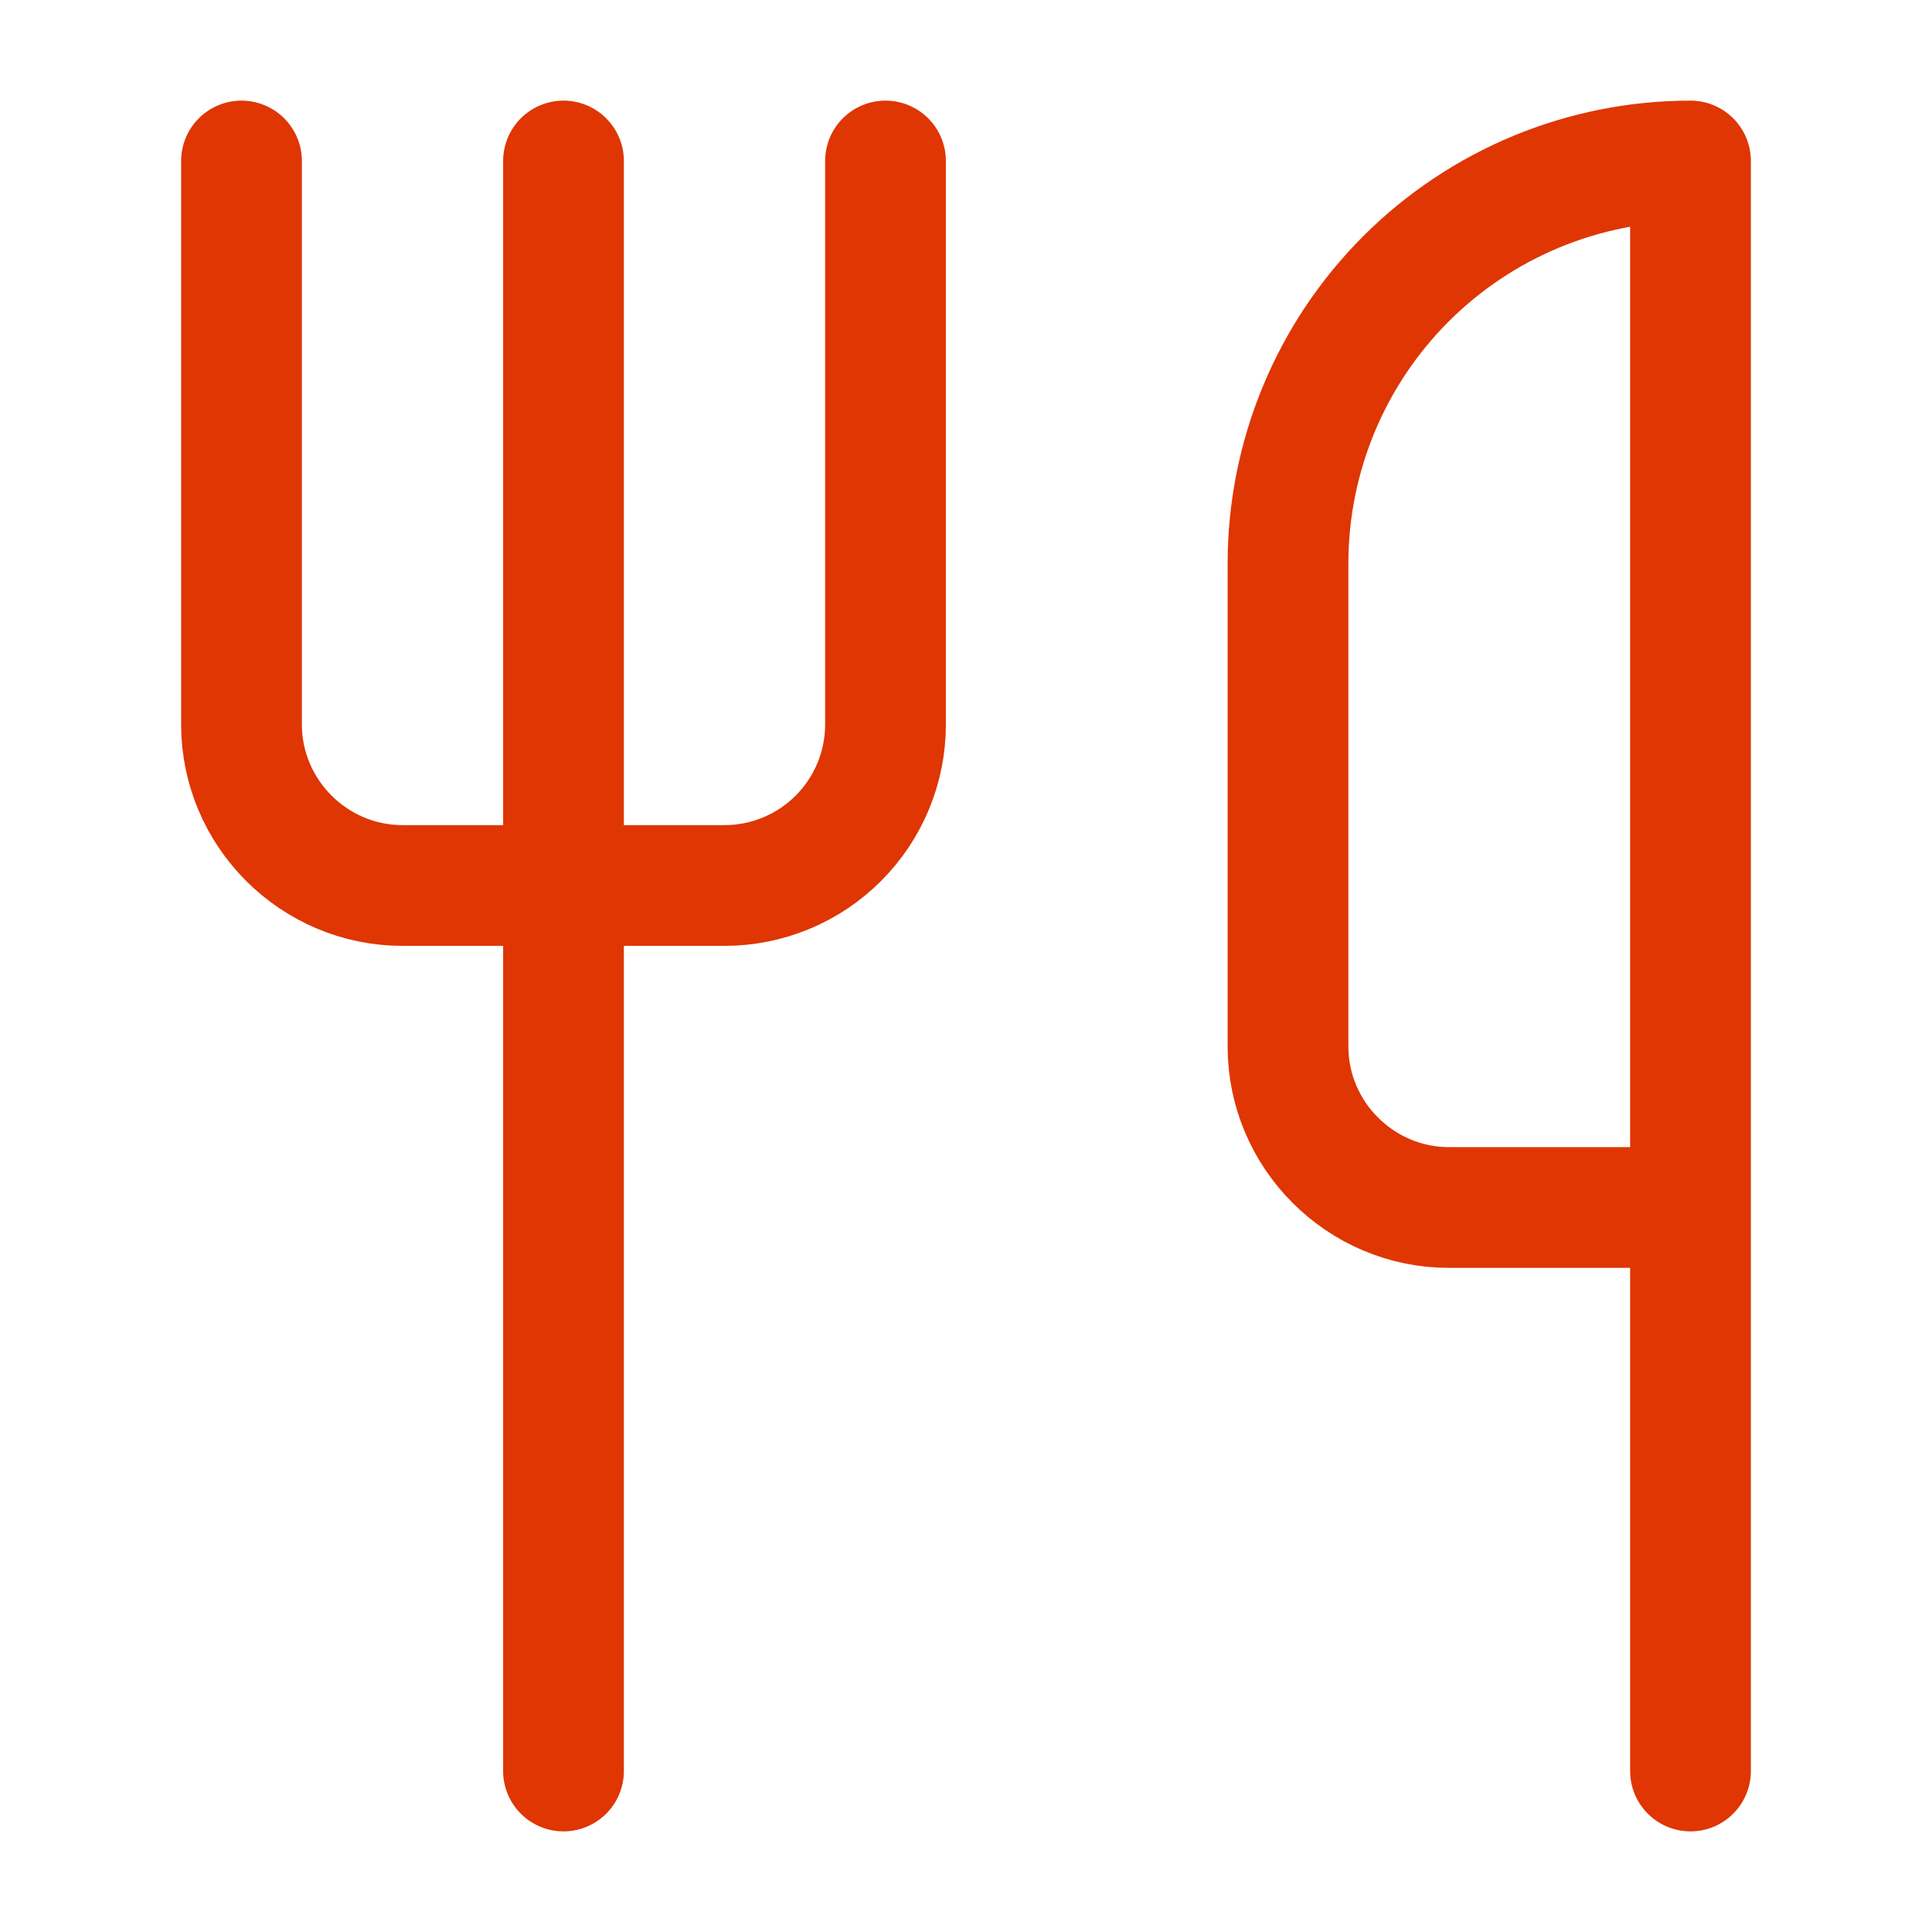 <svg xmlns="http://www.w3.org/2000/svg" width="48" height="48" viewBox="0 0 48 48" fill="none"><path d="M6 4V18C6 20.2 7.8 22 10 22H18C19.061 22 20.078 21.579 20.828 20.828C21.579 20.078 22 19.061 22 18V4M14 4V44M42 30V4C39.348 4 36.804 5.054 34.929 6.929C33.054 8.804 32 11.348 32 14V26C32 28.2 33.8 30 36 30H42ZM42 30V44" stroke="#DF3603" stroke-width="3" stroke-linecap="round" stroke-linejoin="round"></path></svg>